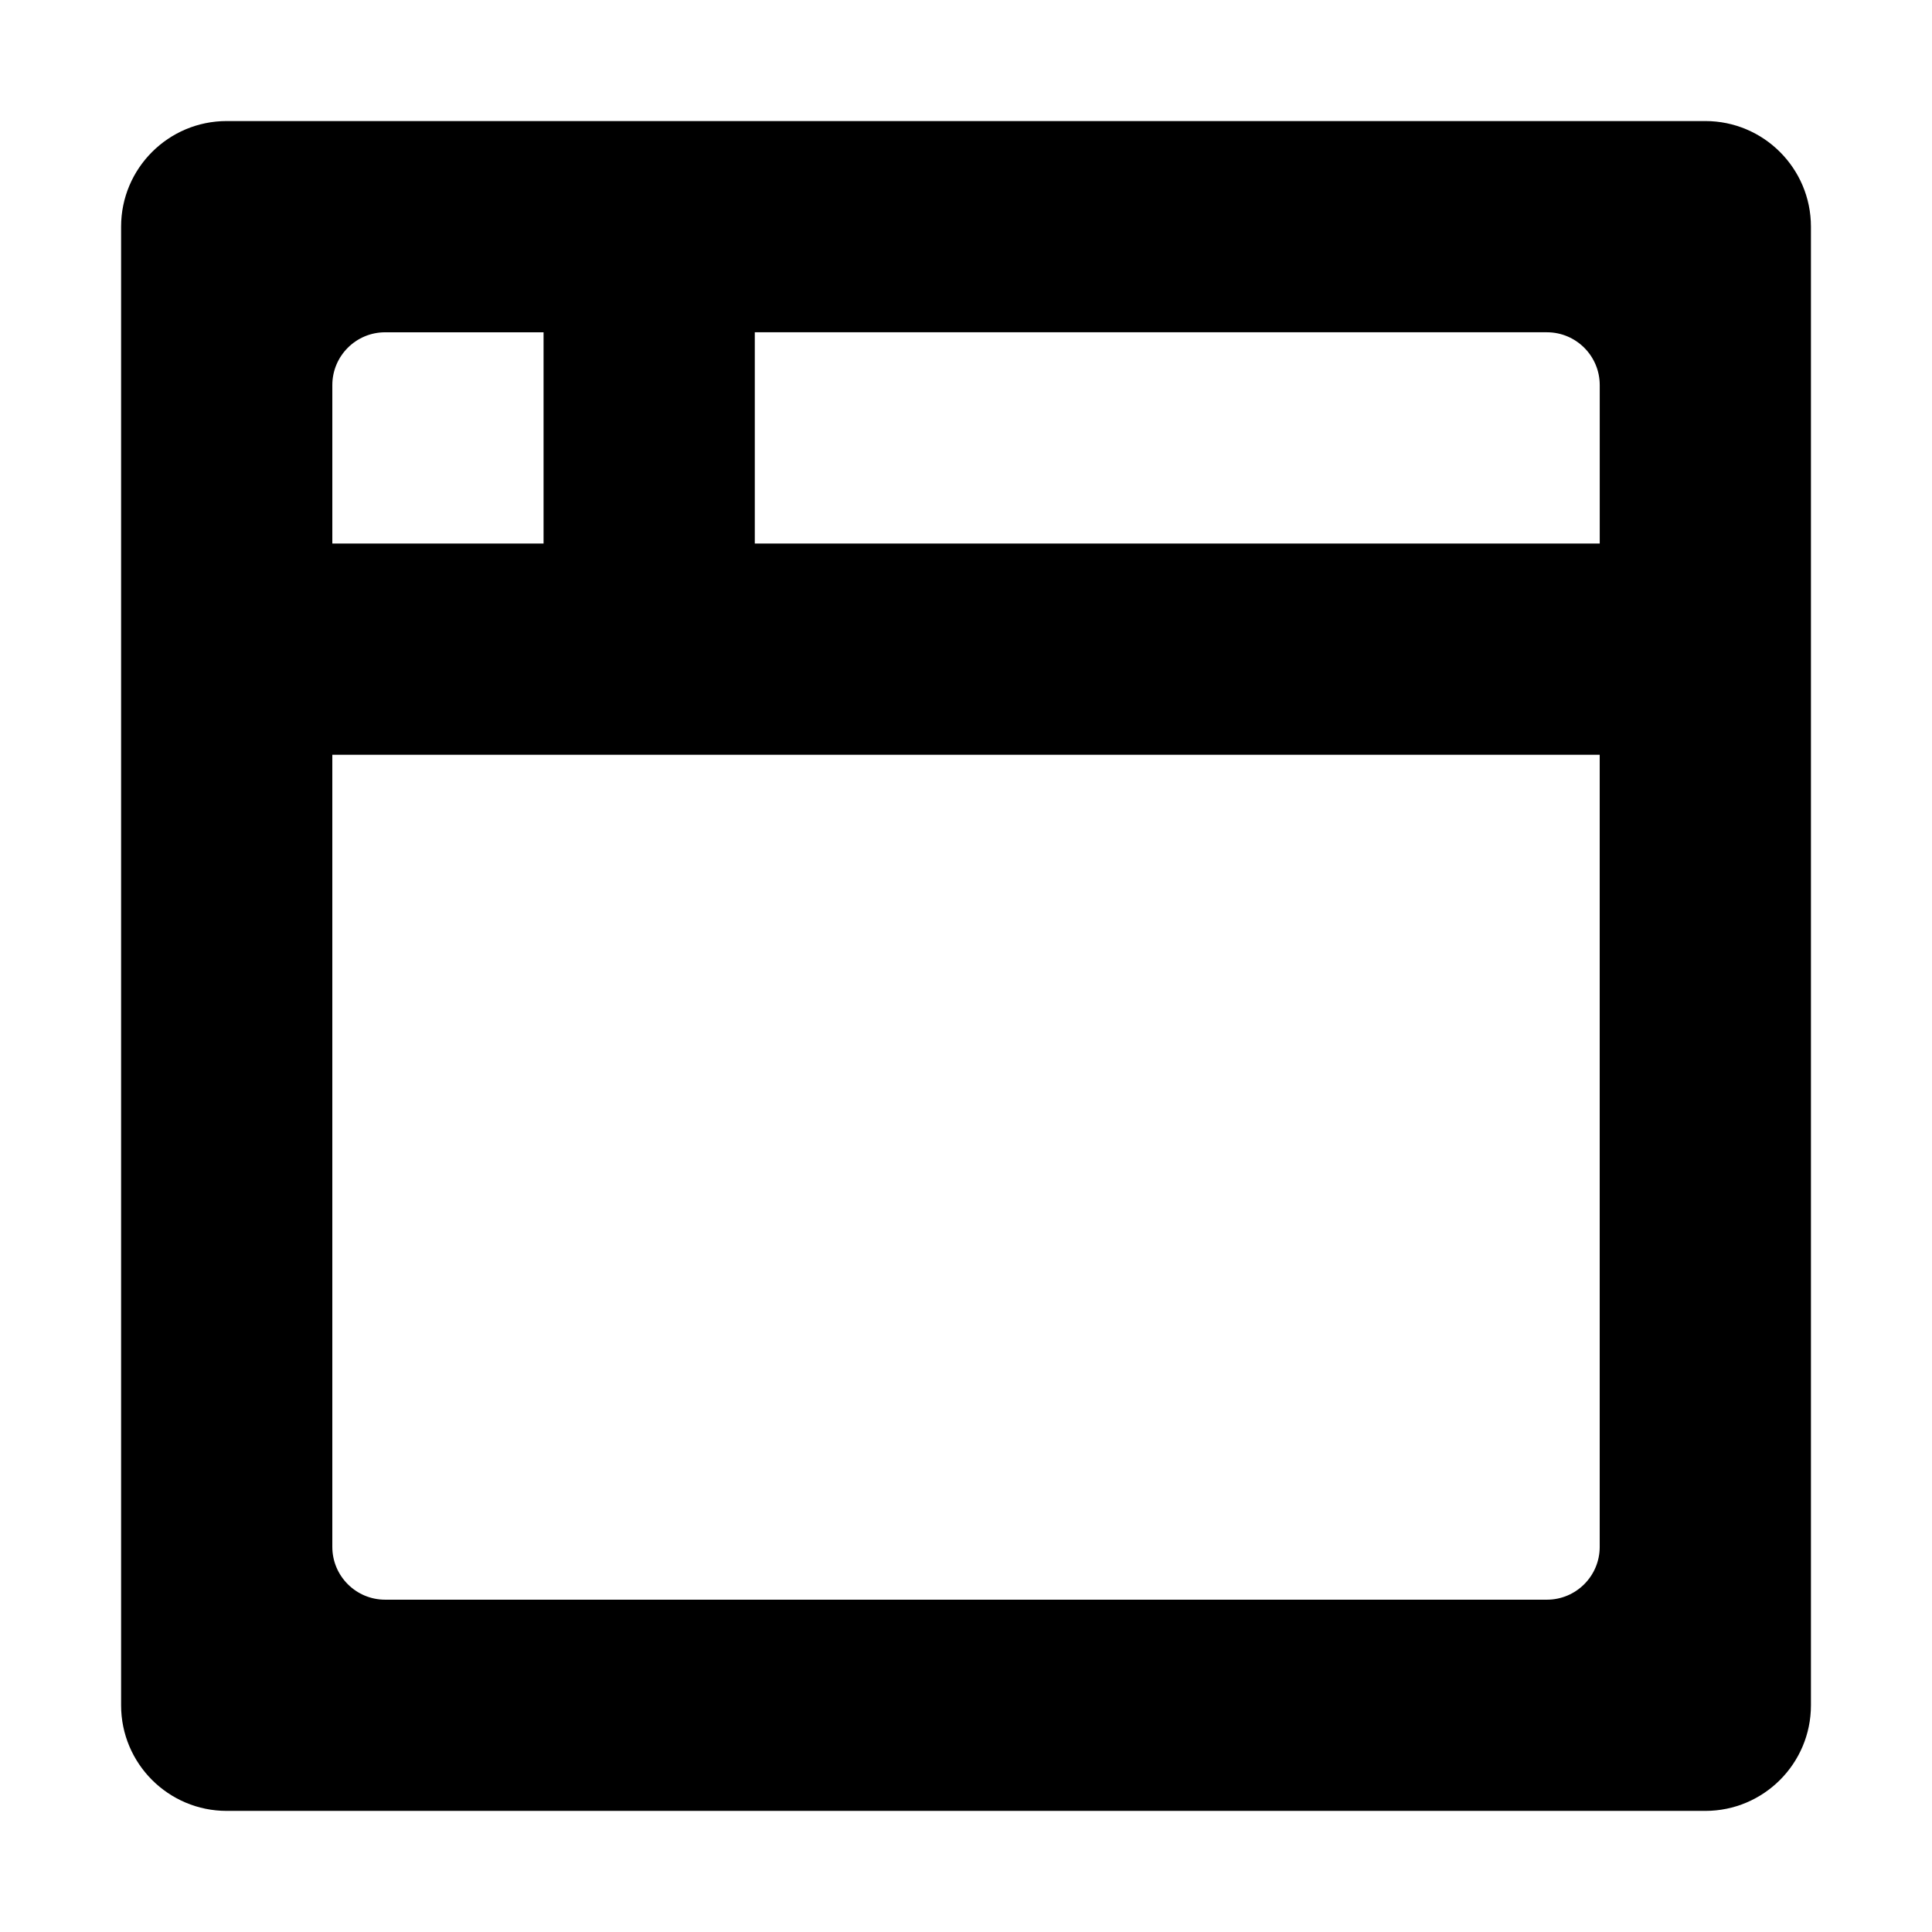 <?xml version="1.0" encoding="UTF-8"?>
<!-- Uploaded to: ICON Repo, www.svgrepo.com, Generator: ICON Repo Mixer Tools -->
<svg fill="#000000" width="800px" height="800px" version="1.1" viewBox="144 144 512 512" xmlns="http://www.w3.org/2000/svg">
 <path d="m595.93 176.08h-391.85c-15.449 0-27.988 12.539-27.988 27.988v391.85c0 15.449 12.539 27.988 27.988 27.988h391.85c15.449 0 27.988-12.539 27.988-27.988v-391.85c0-15.449-12.539-27.988-27.988-27.988zm-363.86 69.977c0-7.727 6.269-13.996 13.996-13.996h41.984v55.98h-55.98zm335.87 307.88c0 7.727-6.269 13.996-13.996 13.996h-307.88c-7.727 0-13.996-6.269-13.996-13.996v-209.92h335.87v209.92zm0-265.9h-223.91v-55.98h209.92c7.727 0 13.996 6.269 13.996 13.996v41.984z"/>
</svg>